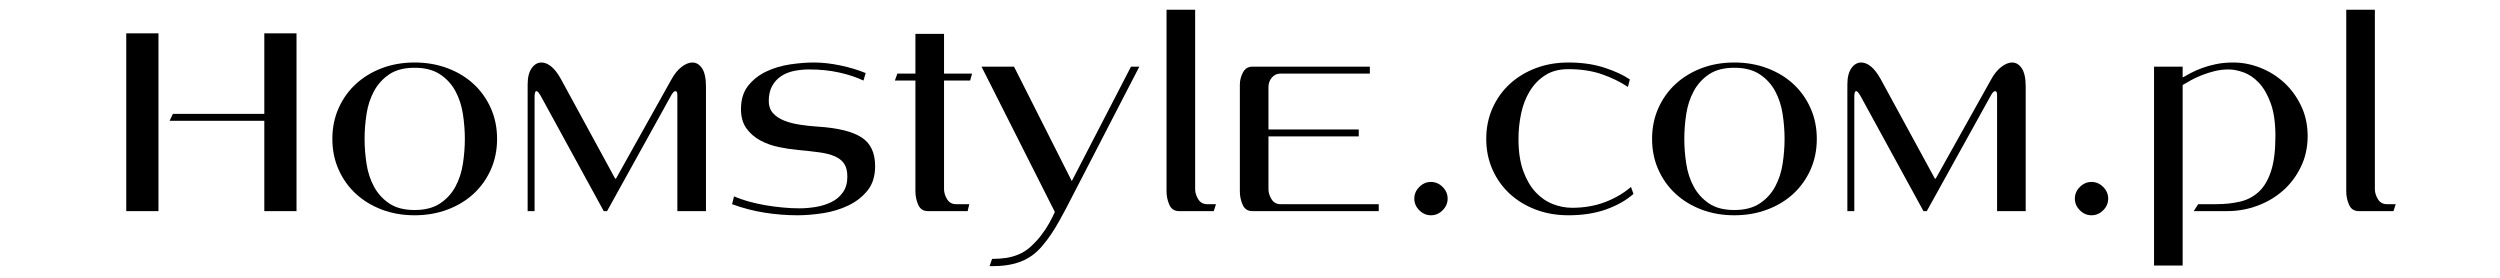 <?xml version="1.0" encoding="UTF-8"?> <svg xmlns="http://www.w3.org/2000/svg" xmlns:xlink="http://www.w3.org/1999/xlink" width="1800" viewBox="0 0 1350 150" height="200" preserveAspectRatio="xMidYMid meet"><defs><g></g></defs><rect x="-135" width="1620" fill="#ffffff" y="-15" height="180" fill-opacity="1"></rect><rect x="-135" width="1620" fill="#ffffff" y="-15" height="180" fill-opacity="1"></rect><g fill="#000000" fill-opacity="1"><g transform="translate(54.524, 114)"><g><path d="M 88.203 0 L 88.203 -48.75 L 37.047 -48.75 L 38.844 -52.5 L 88.203 -52.5 L 88.203 -96 L 105.594 -96 L 105.594 0 Z M 13.656 0 L 13.656 -96 L 31.047 -96 L 31.047 0 Z M 13.656 0 "></path></g></g></g><g fill="#000000" fill-opacity="1"><g transform="translate(173.924, 114)"><g><path d="M 94.5 -39 C 94.5 -33 93.375 -27.473 91.125 -22.422 C 88.875 -17.367 85.773 -13.02 81.828 -9.375 C 77.879 -5.727 73.176 -2.879 67.719 -0.828 C 62.27 1.223 56.348 2.25 49.953 2.25 C 43.547 2.25 37.645 1.223 32.25 -0.828 C 26.852 -2.879 22.176 -5.727 18.219 -9.375 C 14.27 -13.02 11.172 -17.367 8.922 -22.422 C 6.672 -27.473 5.547 -33 5.547 -39 C 5.547 -45 6.672 -50.523 8.922 -55.578 C 11.172 -60.629 14.27 -64.977 18.219 -68.625 C 22.176 -72.27 26.852 -75.117 32.25 -77.172 C 37.645 -79.223 43.547 -80.25 49.953 -80.25 C 56.348 -80.25 62.27 -79.223 67.719 -77.172 C 73.176 -75.117 77.879 -72.27 81.828 -68.625 C 85.773 -64.977 88.875 -60.629 91.125 -55.578 C 93.375 -50.523 94.5 -45 94.5 -39 Z M 77.094 -39 C 77.094 -43.395 76.742 -47.867 76.047 -52.422 C 75.348 -56.973 74 -61.098 72 -64.797 C 70 -68.492 67.223 -71.52 63.672 -73.875 C 60.117 -76.227 55.547 -77.406 49.953 -77.406 C 44.348 -77.406 39.797 -76.227 36.297 -73.875 C 32.797 -71.52 30.047 -68.492 28.047 -64.797 C 26.047 -61.098 24.695 -56.973 24 -52.422 C 23.301 -47.867 22.953 -43.395 22.953 -39 C 22.953 -34.602 23.301 -30.129 24 -25.578 C 24.695 -21.023 26.047 -16.898 28.047 -13.203 C 30.047 -9.504 32.797 -6.477 36.297 -4.125 C 39.797 -1.77 44.348 -0.594 49.953 -0.594 C 55.547 -0.594 60.117 -1.77 63.672 -4.125 C 67.223 -6.477 70 -9.504 72 -13.203 C 74 -16.898 75.348 -21.023 76.047 -25.578 C 76.742 -30.129 77.094 -34.602 77.094 -39 Z M 77.094 -39 "></path></g></g></g><g fill="#000000" fill-opacity="1"><g transform="translate(273.974, 114)"><g><path d="M 91.797 0 L 91.797 -62.703 C 91.797 -64.098 91.445 -64.797 90.75 -64.797 C 90.145 -64.797 89.445 -64.145 88.656 -62.844 L 53.844 0 L 52.047 0 L 18 -62.25 C 17 -63.945 16.25 -64.797 15.75 -64.797 C 15.352 -64.797 15.078 -64.492 14.922 -63.891 C 14.773 -63.297 14.703 -62.648 14.703 -61.953 L 14.703 0 L 10.953 0 L 10.953 -68.406 C 10.953 -72.195 11.676 -75.117 13.125 -77.172 C 14.57 -79.223 16.348 -80.25 18.453 -80.25 C 20.148 -80.25 21.875 -79.547 23.625 -78.141 C 25.375 -76.742 27.098 -74.547 28.797 -71.547 L 58.203 -17.547 L 58.656 -17.547 L 88.344 -70.656 C 90.051 -73.852 91.953 -76.25 94.047 -77.844 C 96.148 -79.445 98.102 -80.25 99.906 -80.25 C 102 -80.25 103.742 -79.195 105.141 -77.094 C 106.547 -75 107.25 -71.703 107.25 -67.203 L 107.25 0 Z M 91.797 0 "></path></g></g></g><g fill="#000000" fill-opacity="1"><g transform="translate(392.474, 114)"><g><path d="M 80.094 -24.297 C 80.094 -18.898 78.719 -14.5 75.969 -11.094 C 73.219 -7.695 69.742 -5 65.547 -3 C 61.348 -1 56.797 0.375 51.891 1.125 C 46.992 1.875 42.445 2.25 38.25 2.25 C 32.25 2.25 26.273 1.773 20.328 0.828 C 14.379 -0.117 8.551 -1.645 2.844 -3.75 L 3.906 -7.953 C 6.195 -6.953 8.77 -6.051 11.625 -5.25 C 14.477 -4.445 17.477 -3.77 20.625 -3.219 C 23.77 -2.676 26.941 -2.254 30.141 -1.953 C 33.348 -1.648 36.352 -1.5 39.156 -1.5 C 42.051 -1.5 45.023 -1.75 48.078 -2.25 C 51.129 -2.75 53.926 -3.625 56.469 -4.875 C 59.02 -6.125 61.094 -7.875 62.688 -10.125 C 64.289 -12.375 65.094 -15.195 65.094 -18.594 C 65.094 -21.5 64.539 -23.801 63.438 -25.5 C 62.344 -27.195 60.672 -28.547 58.422 -29.547 C 56.172 -30.547 53.395 -31.27 50.094 -31.719 C 46.801 -32.176 42.953 -32.602 38.547 -33 C 35.242 -33.301 31.77 -33.828 28.125 -34.578 C 24.477 -35.328 21.129 -36.523 18.078 -38.172 C 15.023 -39.828 12.523 -42.004 10.578 -44.703 C 8.629 -47.398 7.656 -50.848 7.656 -55.047 C 7.656 -60.242 8.953 -64.469 11.547 -67.719 C 14.148 -70.969 17.398 -73.52 21.297 -75.375 C 25.203 -77.227 29.453 -78.504 34.047 -79.203 C 38.648 -79.898 43 -80.25 47.094 -80.25 C 51.5 -80.25 56.223 -79.723 61.266 -78.672 C 66.316 -77.617 70.895 -76.242 75 -74.547 L 73.797 -70.5 C 69.992 -72.301 65.617 -73.75 60.672 -74.844 C 55.723 -75.945 50.348 -76.5 44.547 -76.5 C 41.648 -76.5 38.875 -76.223 36.219 -75.672 C 33.57 -75.117 31.25 -74.164 29.25 -72.812 C 27.25 -71.469 25.648 -69.695 24.453 -67.5 C 23.254 -65.301 22.656 -62.602 22.656 -59.406 C 22.656 -56.801 23.406 -54.648 24.906 -52.953 C 26.406 -51.254 28.406 -49.906 30.906 -48.906 C 33.406 -47.906 36.281 -47.156 39.531 -46.656 C 42.781 -46.156 46.102 -45.801 49.5 -45.594 C 60.102 -44.895 67.852 -42.969 72.75 -39.812 C 77.645 -36.664 80.094 -31.492 80.094 -24.297 Z M 80.094 -24.297 "></path></g></g></g><g fill="#000000" fill-opacity="1"><g transform="translate(478.575, 114)"><g><path d="M 45.297 -70.5 L 31.203 -70.5 L 31.203 -11.844 C 31.203 -10.051 31.75 -8.254 32.844 -6.453 C 33.945 -4.648 35.551 -3.75 37.656 -3.75 L 44.844 -3.75 L 43.953 0 L 22.5 0 C 20 0 18.25 -1.148 17.25 -3.453 C 16.25 -5.754 15.75 -8.156 15.75 -10.656 L 15.75 -70.5 L 4.656 -70.5 L 6 -74.25 L 15.75 -74.25 L 15.75 -95.703 L 31.203 -95.703 L 31.203 -74.25 L 46.344 -74.25 Z M 45.297 -70.5 "></path></g></g></g><g fill="#000000" fill-opacity="1"><g transform="translate(528.525, 114)"><g><path d="M 47.094 -1.344 C 46 0.75 44.773 2.992 43.422 5.391 C 42.078 7.797 40.656 10.125 39.156 12.375 C 37.656 14.625 36.051 16.75 34.344 18.75 C 32.645 20.75 30.848 22.445 28.953 23.844 C 23.648 27.75 16.648 29.703 7.953 29.703 L 5.844 29.703 L 7.203 25.797 C 10.098 25.797 12.645 25.617 14.844 25.266 C 17.051 24.922 19.156 24.348 21.156 23.547 C 23.656 22.547 25.926 21.117 27.969 19.266 C 30.02 17.422 31.895 15.398 33.594 13.203 C 35.301 11.004 36.781 8.781 38.031 6.531 C 39.281 4.281 40.301 2.254 41.094 0.453 L 1.5 -78 L 19.047 -78 L 50.25 -16.203 L 82.203 -78 L 86.703 -78 Z M 47.094 -1.344 "></path></g></g></g><g fill="#000000" fill-opacity="1"><g transform="translate(616.725, 114)"><g><path d="M 38.703 0 L 19.953 0 C 17.453 0 15.703 -1.148 14.703 -3.453 C 13.703 -5.754 13.203 -8.156 13.203 -10.656 L 13.203 -108.75 L 28.656 -108.75 L 28.656 -11.844 C 28.656 -10.051 29.203 -8.254 30.297 -6.453 C 31.398 -4.648 33 -3.75 35.094 -3.75 L 39.906 -3.75 Z M 38.703 0 "></path></g></g></g><g fill="#000000" fill-opacity="1"><g transform="translate(658.425, 114)"><g><path d="M 17.844 0 C 15.344 0 13.594 -1.148 12.594 -3.453 C 11.594 -5.754 11.094 -8.156 11.094 -10.656 L 11.094 -68.25 C 11.094 -70.551 11.645 -72.75 12.75 -74.844 C 13.852 -76.945 15.551 -78 17.844 -78 L 81.297 -78 L 81.297 -74.25 L 33 -74.25 C 31.102 -74.25 29.551 -73.523 28.344 -72.078 C 27.145 -70.629 26.547 -68.953 26.547 -67.047 L 26.547 -44.094 L 75.297 -44.094 L 75.297 -40.344 L 26.547 -40.344 L 26.547 -11.844 C 26.547 -10.051 27.094 -8.254 28.188 -6.453 C 29.289 -4.648 30.895 -3.75 33 -3.75 L 86.094 -3.75 L 86.094 0 Z M 17.844 0 "></path></g></g><g transform="translate(748.425, 114)"><g><path d="M 33.297 -6.75 C 33.297 -4.352 32.395 -2.254 30.594 -0.453 C 28.801 1.348 26.703 2.25 24.297 2.25 C 21.898 2.25 19.801 1.348 18 -0.453 C 16.195 -2.254 15.297 -4.352 15.297 -6.75 C 15.297 -9.145 16.195 -11.242 18 -13.047 C 19.801 -14.848 21.898 -15.75 24.297 -15.75 C 26.703 -15.75 28.801 -14.848 30.594 -13.047 C 32.395 -11.242 33.297 -9.145 33.297 -6.75 Z M 33.297 -6.75 "></path></g></g></g><g fill="#000000" fill-opacity="1"><g transform="translate(797.025, 114)"><g><path d="M 85.047 -9.297 C 81.242 -5.898 76.367 -3.125 70.422 -0.969 C 64.473 1.176 57.648 2.25 49.953 2.25 C 43.547 2.25 37.645 1.223 32.25 -0.828 C 26.852 -2.879 22.176 -5.727 18.219 -9.375 C 14.27 -13.02 11.172 -17.367 8.922 -22.422 C 6.672 -27.473 5.547 -33 5.547 -39 C 5.547 -45 6.672 -50.523 8.922 -55.578 C 11.172 -60.629 14.27 -64.977 18.219 -68.625 C 22.176 -72.27 26.852 -75.117 32.25 -77.172 C 37.645 -79.223 43.547 -80.25 49.953 -80.25 C 57.148 -80.25 63.598 -79.32 69.297 -77.469 C 74.992 -75.625 79.594 -73.5 83.094 -71.094 L 82.047 -67.047 C 78.047 -69.742 73.395 -72.02 68.094 -73.875 C 62.801 -75.727 56.703 -76.656 49.797 -76.656 C 44.898 -76.656 40.75 -75.551 37.344 -73.344 C 33.945 -71.145 31.172 -68.27 29.016 -64.719 C 26.867 -61.176 25.32 -57.156 24.375 -52.656 C 23.426 -48.156 22.953 -43.602 22.953 -39 C 22.953 -32.195 23.801 -26.445 25.5 -21.75 C 27.195 -17.051 29.422 -13.223 32.172 -10.266 C 34.922 -7.316 38.02 -5.164 41.469 -3.812 C 44.926 -2.469 48.406 -1.797 51.906 -1.797 C 58.301 -1.797 64.172 -2.797 69.516 -4.797 C 74.867 -6.797 79.598 -9.547 83.703 -13.047 Z M 85.047 -9.297 "></path></g></g></g><g fill="#000000" fill-opacity="1"><g transform="translate(886.575, 114)"><g><path d="M 94.5 -39 C 94.5 -33 93.375 -27.473 91.125 -22.422 C 88.875 -17.367 85.773 -13.02 81.828 -9.375 C 77.879 -5.727 73.176 -2.879 67.719 -0.828 C 62.27 1.223 56.348 2.25 49.953 2.25 C 43.547 2.25 37.645 1.223 32.25 -0.828 C 26.852 -2.879 22.176 -5.727 18.219 -9.375 C 14.27 -13.02 11.172 -17.367 8.922 -22.422 C 6.672 -27.473 5.547 -33 5.547 -39 C 5.547 -45 6.672 -50.523 8.922 -55.578 C 11.172 -60.629 14.27 -64.977 18.219 -68.625 C 22.176 -72.27 26.852 -75.117 32.25 -77.172 C 37.645 -79.223 43.547 -80.25 49.953 -80.25 C 56.348 -80.25 62.27 -79.223 67.719 -77.172 C 73.176 -75.117 77.879 -72.27 81.828 -68.625 C 85.773 -64.977 88.875 -60.629 91.125 -55.578 C 93.375 -50.523 94.5 -45 94.5 -39 Z M 77.094 -39 C 77.094 -43.395 76.742 -47.867 76.047 -52.422 C 75.348 -56.973 74 -61.098 72 -64.797 C 70 -68.492 67.223 -71.52 63.672 -73.875 C 60.117 -76.227 55.547 -77.406 49.953 -77.406 C 44.348 -77.406 39.797 -76.227 36.297 -73.875 C 32.797 -71.52 30.047 -68.492 28.047 -64.797 C 26.047 -61.098 24.695 -56.973 24 -52.422 C 23.301 -47.867 22.953 -43.395 22.953 -39 C 22.953 -34.602 23.301 -30.129 24 -25.578 C 24.695 -21.023 26.047 -16.898 28.047 -13.203 C 30.047 -9.504 32.797 -6.477 36.297 -4.125 C 39.797 -1.77 44.348 -0.594 49.953 -0.594 C 55.547 -0.594 60.117 -1.77 63.672 -4.125 C 67.223 -6.477 70 -9.504 72 -13.203 C 74 -16.898 75.348 -21.023 76.047 -25.578 C 76.742 -30.129 77.094 -34.602 77.094 -39 Z M 77.094 -39 "></path></g></g></g><g fill="#000000" fill-opacity="1"><g transform="translate(986.625, 114)"><g><path d="M 91.797 0 L 91.797 -62.703 C 91.797 -64.098 91.445 -64.797 90.75 -64.797 C 90.145 -64.797 89.445 -64.145 88.656 -62.844 L 53.844 0 L 52.047 0 L 18 -62.25 C 17 -63.945 16.25 -64.797 15.75 -64.797 C 15.352 -64.797 15.078 -64.492 14.922 -63.891 C 14.773 -63.297 14.703 -62.648 14.703 -61.953 L 14.703 0 L 10.953 0 L 10.953 -68.406 C 10.953 -72.195 11.676 -75.117 13.125 -77.172 C 14.57 -79.223 16.348 -80.25 18.453 -80.25 C 20.148 -80.25 21.875 -79.547 23.625 -78.141 C 25.375 -76.742 27.098 -74.547 28.797 -71.547 L 58.203 -17.547 L 58.656 -17.547 L 88.344 -70.656 C 90.051 -73.852 91.953 -76.25 94.047 -77.844 C 96.148 -79.445 98.102 -80.25 99.906 -80.25 C 102 -80.25 103.742 -79.195 105.141 -77.094 C 106.547 -75 107.25 -71.703 107.25 -67.203 L 107.25 0 Z M 91.797 0 "></path></g></g><g transform="translate(1105.125, 114)"><g><path d="M 33.297 -6.75 C 33.297 -4.352 32.395 -2.254 30.594 -0.453 C 28.801 1.348 26.703 2.25 24.297 2.25 C 21.898 2.25 19.801 1.348 18 -0.453 C 16.195 -2.254 15.297 -4.352 15.297 -6.75 C 15.297 -9.145 16.195 -11.242 18 -13.047 C 19.801 -14.848 21.898 -15.75 24.297 -15.75 C 26.703 -15.75 28.801 -14.848 30.594 -13.047 C 32.395 -11.242 33.297 -9.145 33.297 -6.75 Z M 33.297 -6.75 "></path></g></g></g><g fill="#000000" fill-opacity="1"><g transform="translate(1153.725, 114)"><g><path d="M 92.406 -40.5 C 92.406 -34.5 91.203 -29 88.797 -24 C 86.398 -19 83.203 -14.723 79.203 -11.172 C 75.203 -7.617 70.578 -4.867 65.328 -2.922 C 60.078 -0.973 54.648 0 49.047 0 L 30.906 0 L 33.297 -3.75 L 43.047 -3.75 C 47.648 -3.75 51.898 -4.195 55.797 -5.094 C 59.703 -6 63.078 -7.75 65.922 -10.344 C 68.773 -12.945 71 -16.648 72.594 -21.453 C 74.195 -26.254 75 -32.602 75 -40.5 C 75 -47.695 74.148 -53.617 72.453 -58.266 C 70.754 -62.922 68.629 -66.598 66.078 -69.297 C 63.523 -71.992 60.773 -73.867 57.828 -74.922 C 54.879 -75.973 52.203 -76.5 49.797 -76.5 C 47.098 -76.5 44.547 -76.195 42.141 -75.594 C 39.742 -75 37.469 -74.273 35.312 -73.422 C 33.164 -72.578 31.219 -71.676 29.469 -70.719 C 27.719 -69.77 26.195 -68.895 24.906 -68.094 L 24.906 29.406 L 9.453 29.406 L 9.453 -78 L 24.906 -78 L 24.906 -72.156 C 26.102 -72.852 27.551 -73.648 29.25 -74.547 C 30.945 -75.453 32.922 -76.328 35.172 -77.172 C 37.422 -78.023 39.969 -78.75 42.812 -79.344 C 45.664 -79.945 48.797 -80.25 52.203 -80.25 C 57.203 -80.25 62.098 -79.297 66.891 -77.391 C 71.691 -75.492 75.969 -72.82 79.719 -69.375 C 83.469 -65.926 86.52 -61.75 88.875 -56.844 C 91.227 -51.945 92.406 -46.5 92.406 -40.5 Z M 92.406 -40.5 "></path></g></g></g><g fill="#000000" fill-opacity="1"><g transform="translate(1253.775, 114)"><g><path d="M 38.703 0 L 19.953 0 C 17.453 0 15.703 -1.148 14.703 -3.453 C 13.703 -5.754 13.203 -8.156 13.203 -10.656 L 13.203 -108.75 L 28.656 -108.75 L 28.656 -11.844 C 28.656 -10.051 29.203 -8.254 30.297 -6.453 C 31.398 -4.648 33 -3.75 35.094 -3.75 L 39.906 -3.75 Z M 38.703 0 "></path></g></g></g></svg> 